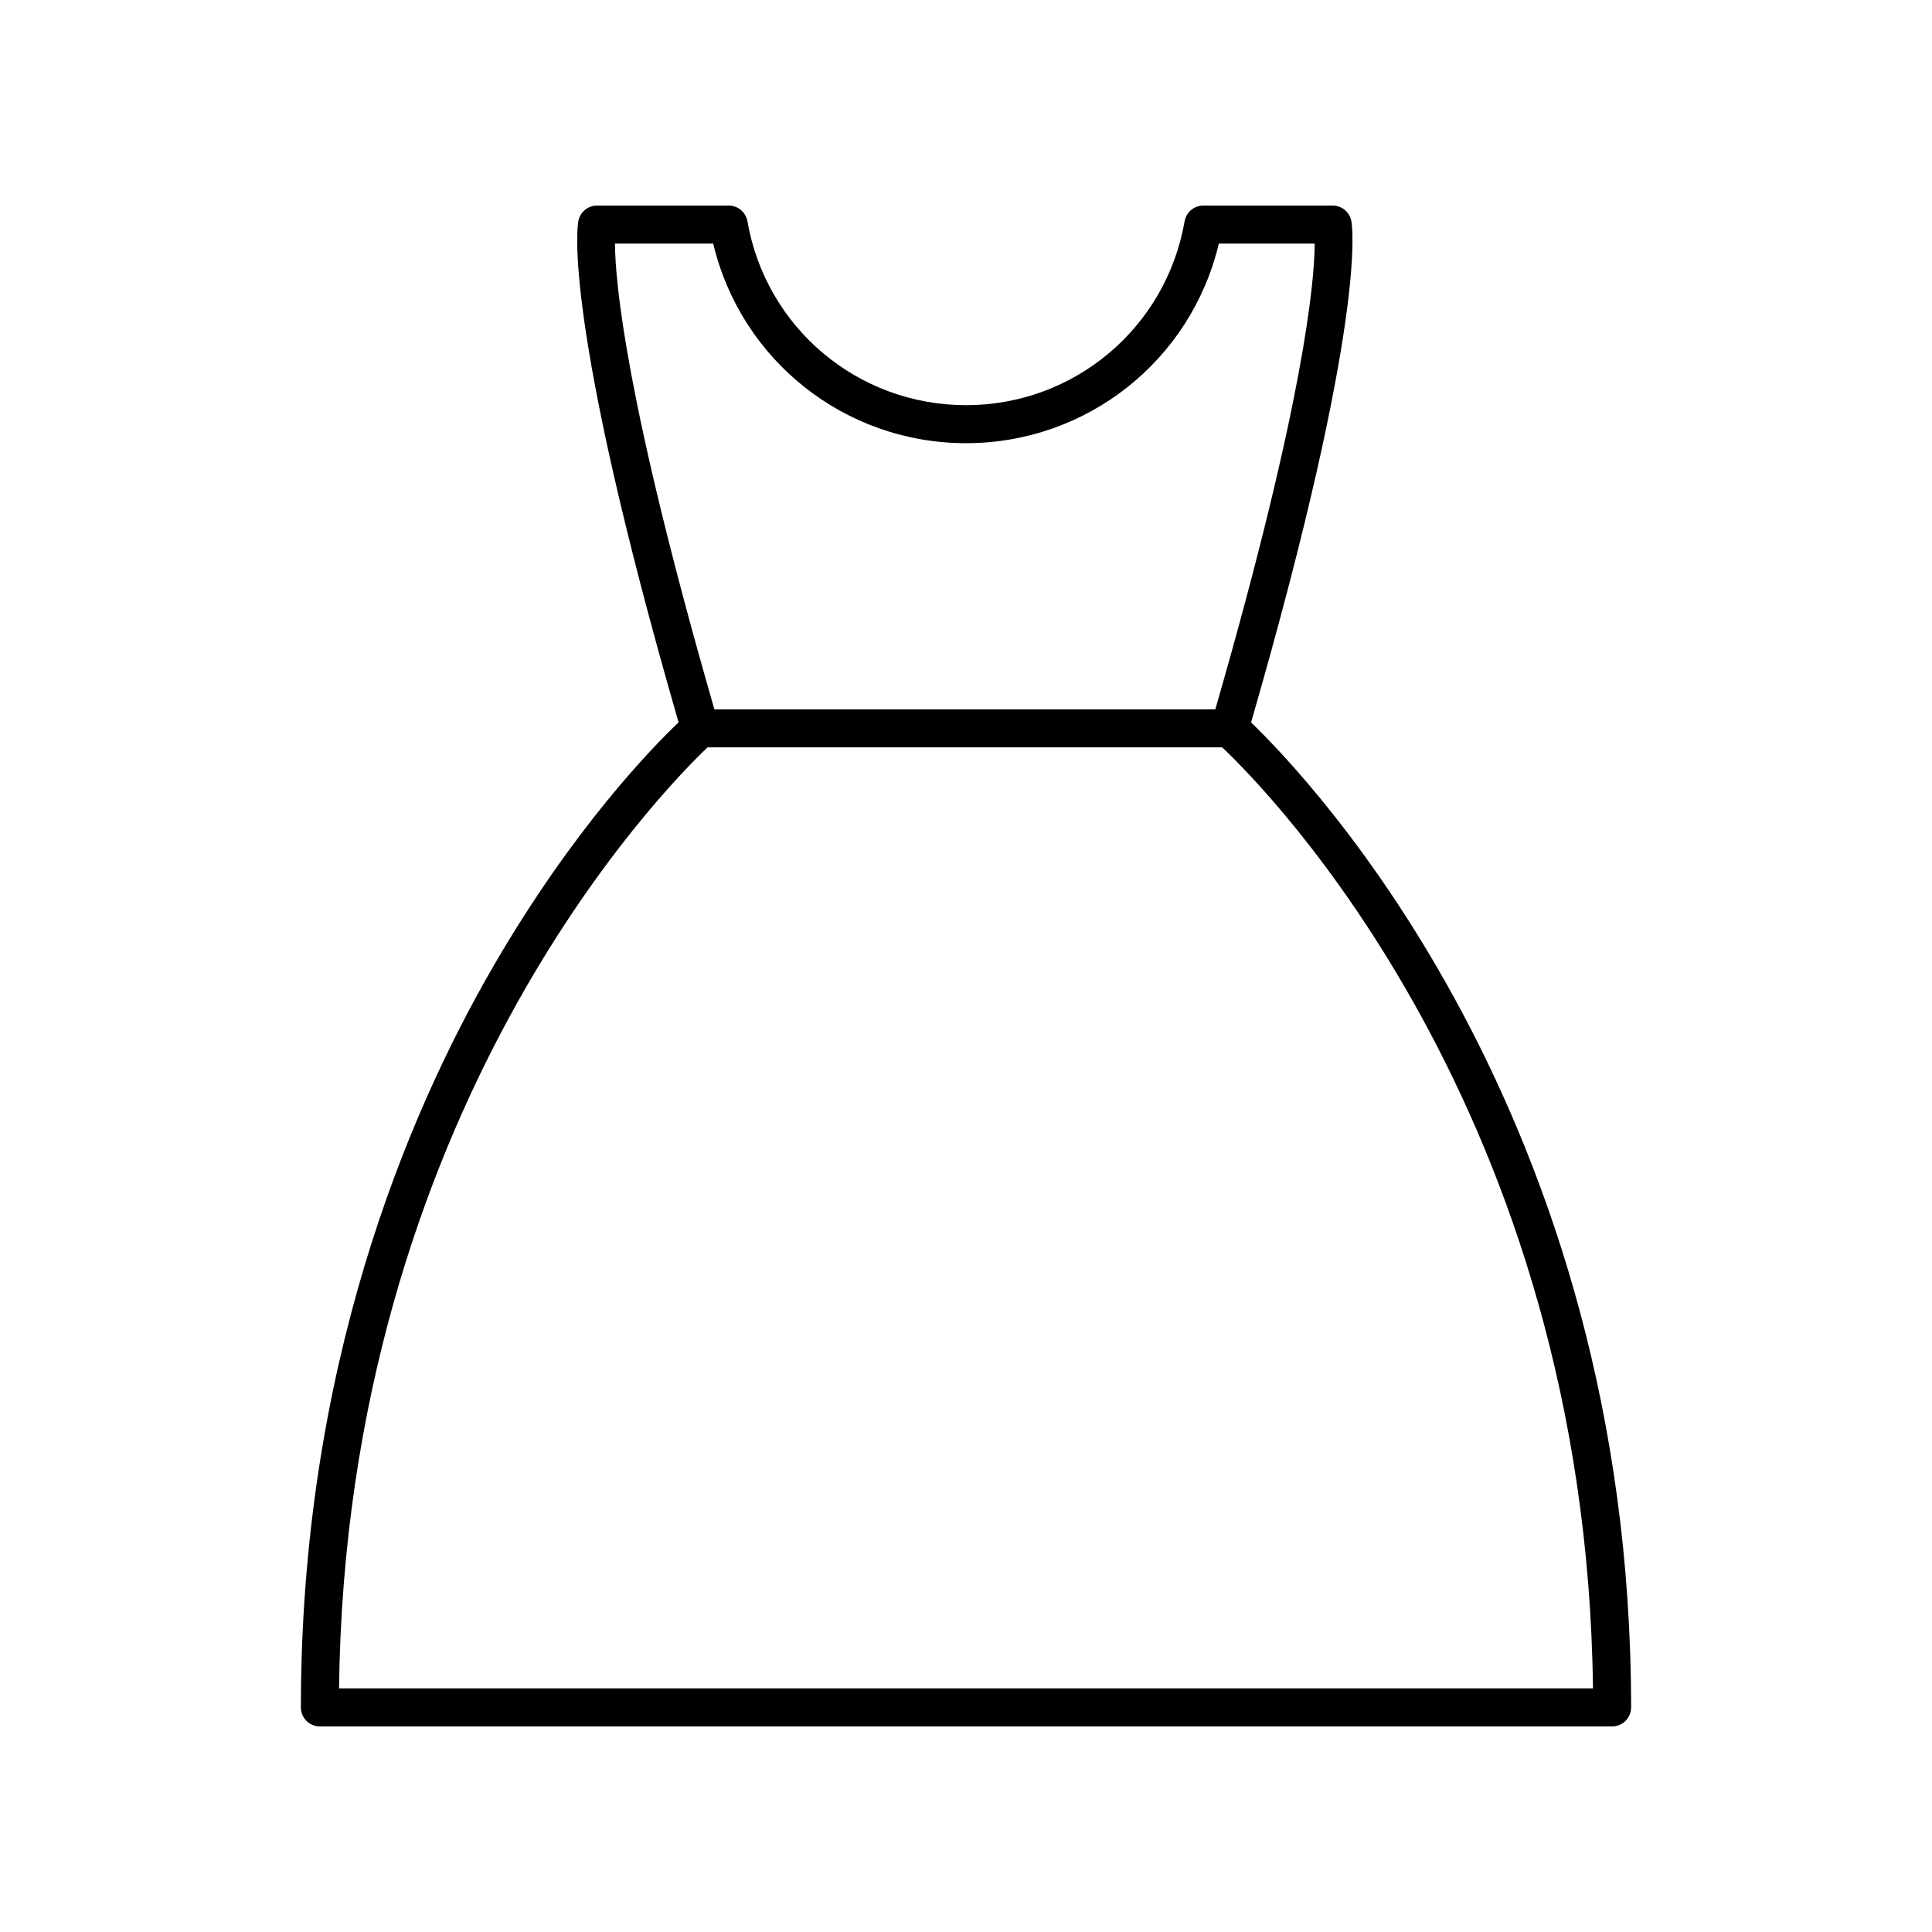 <?xml version="1.0" encoding="UTF-8"?>
<!-- The Best Svg Icon site in the world: iconSvg.co, Visit us! https://iconsvg.co -->
<svg fill="#000000" width="800px" height="800px" version="1.1" viewBox="144 144 512 512" xmlns="http://www.w3.org/2000/svg">
 <path d="m475.55 335.45c31.145-107.88 26.754-131.99 26.551-132.97-0.492-2.332-2.551-4.004-4.934-4.004h-34.273c-2.449 0-4.543 1.762-4.965 4.176-4.91 28.23-29.27 48.723-57.926 48.723s-53.02-20.492-57.926-48.727c-0.422-2.414-2.516-4.172-4.965-4.172h-34.891c-2.383 0-4.441 1.672-4.934 4.008-0.203 0.98-4.59 25.094 26.543 132.95-6.902 6.57-27.848 28-49.035 64.551-23.289 40.176-51.055 106.88-51.055 196.5 0 2.781 2.254 5.039 5.039 5.039h342.44c2.781 0 5.039-2.254 5.039-5.039 0-157-85.367-246.27-100.71-261.03zm-142.54-126.9c7.332 30.898 34.855 52.898 66.996 52.898 32.137 0 59.66-22 66.996-52.898h25.41c-0.062 10.227-2.859 42.016-26.34 123.43h-132.75c-23.516-81.555-26.289-113.32-26.348-123.43zm-99.16 382.89c1.824-153 85.984-238.29 97.66-249.39h136.38c11.711 11.059 96.434 96.355 98.266 249.39z"/>
</svg>